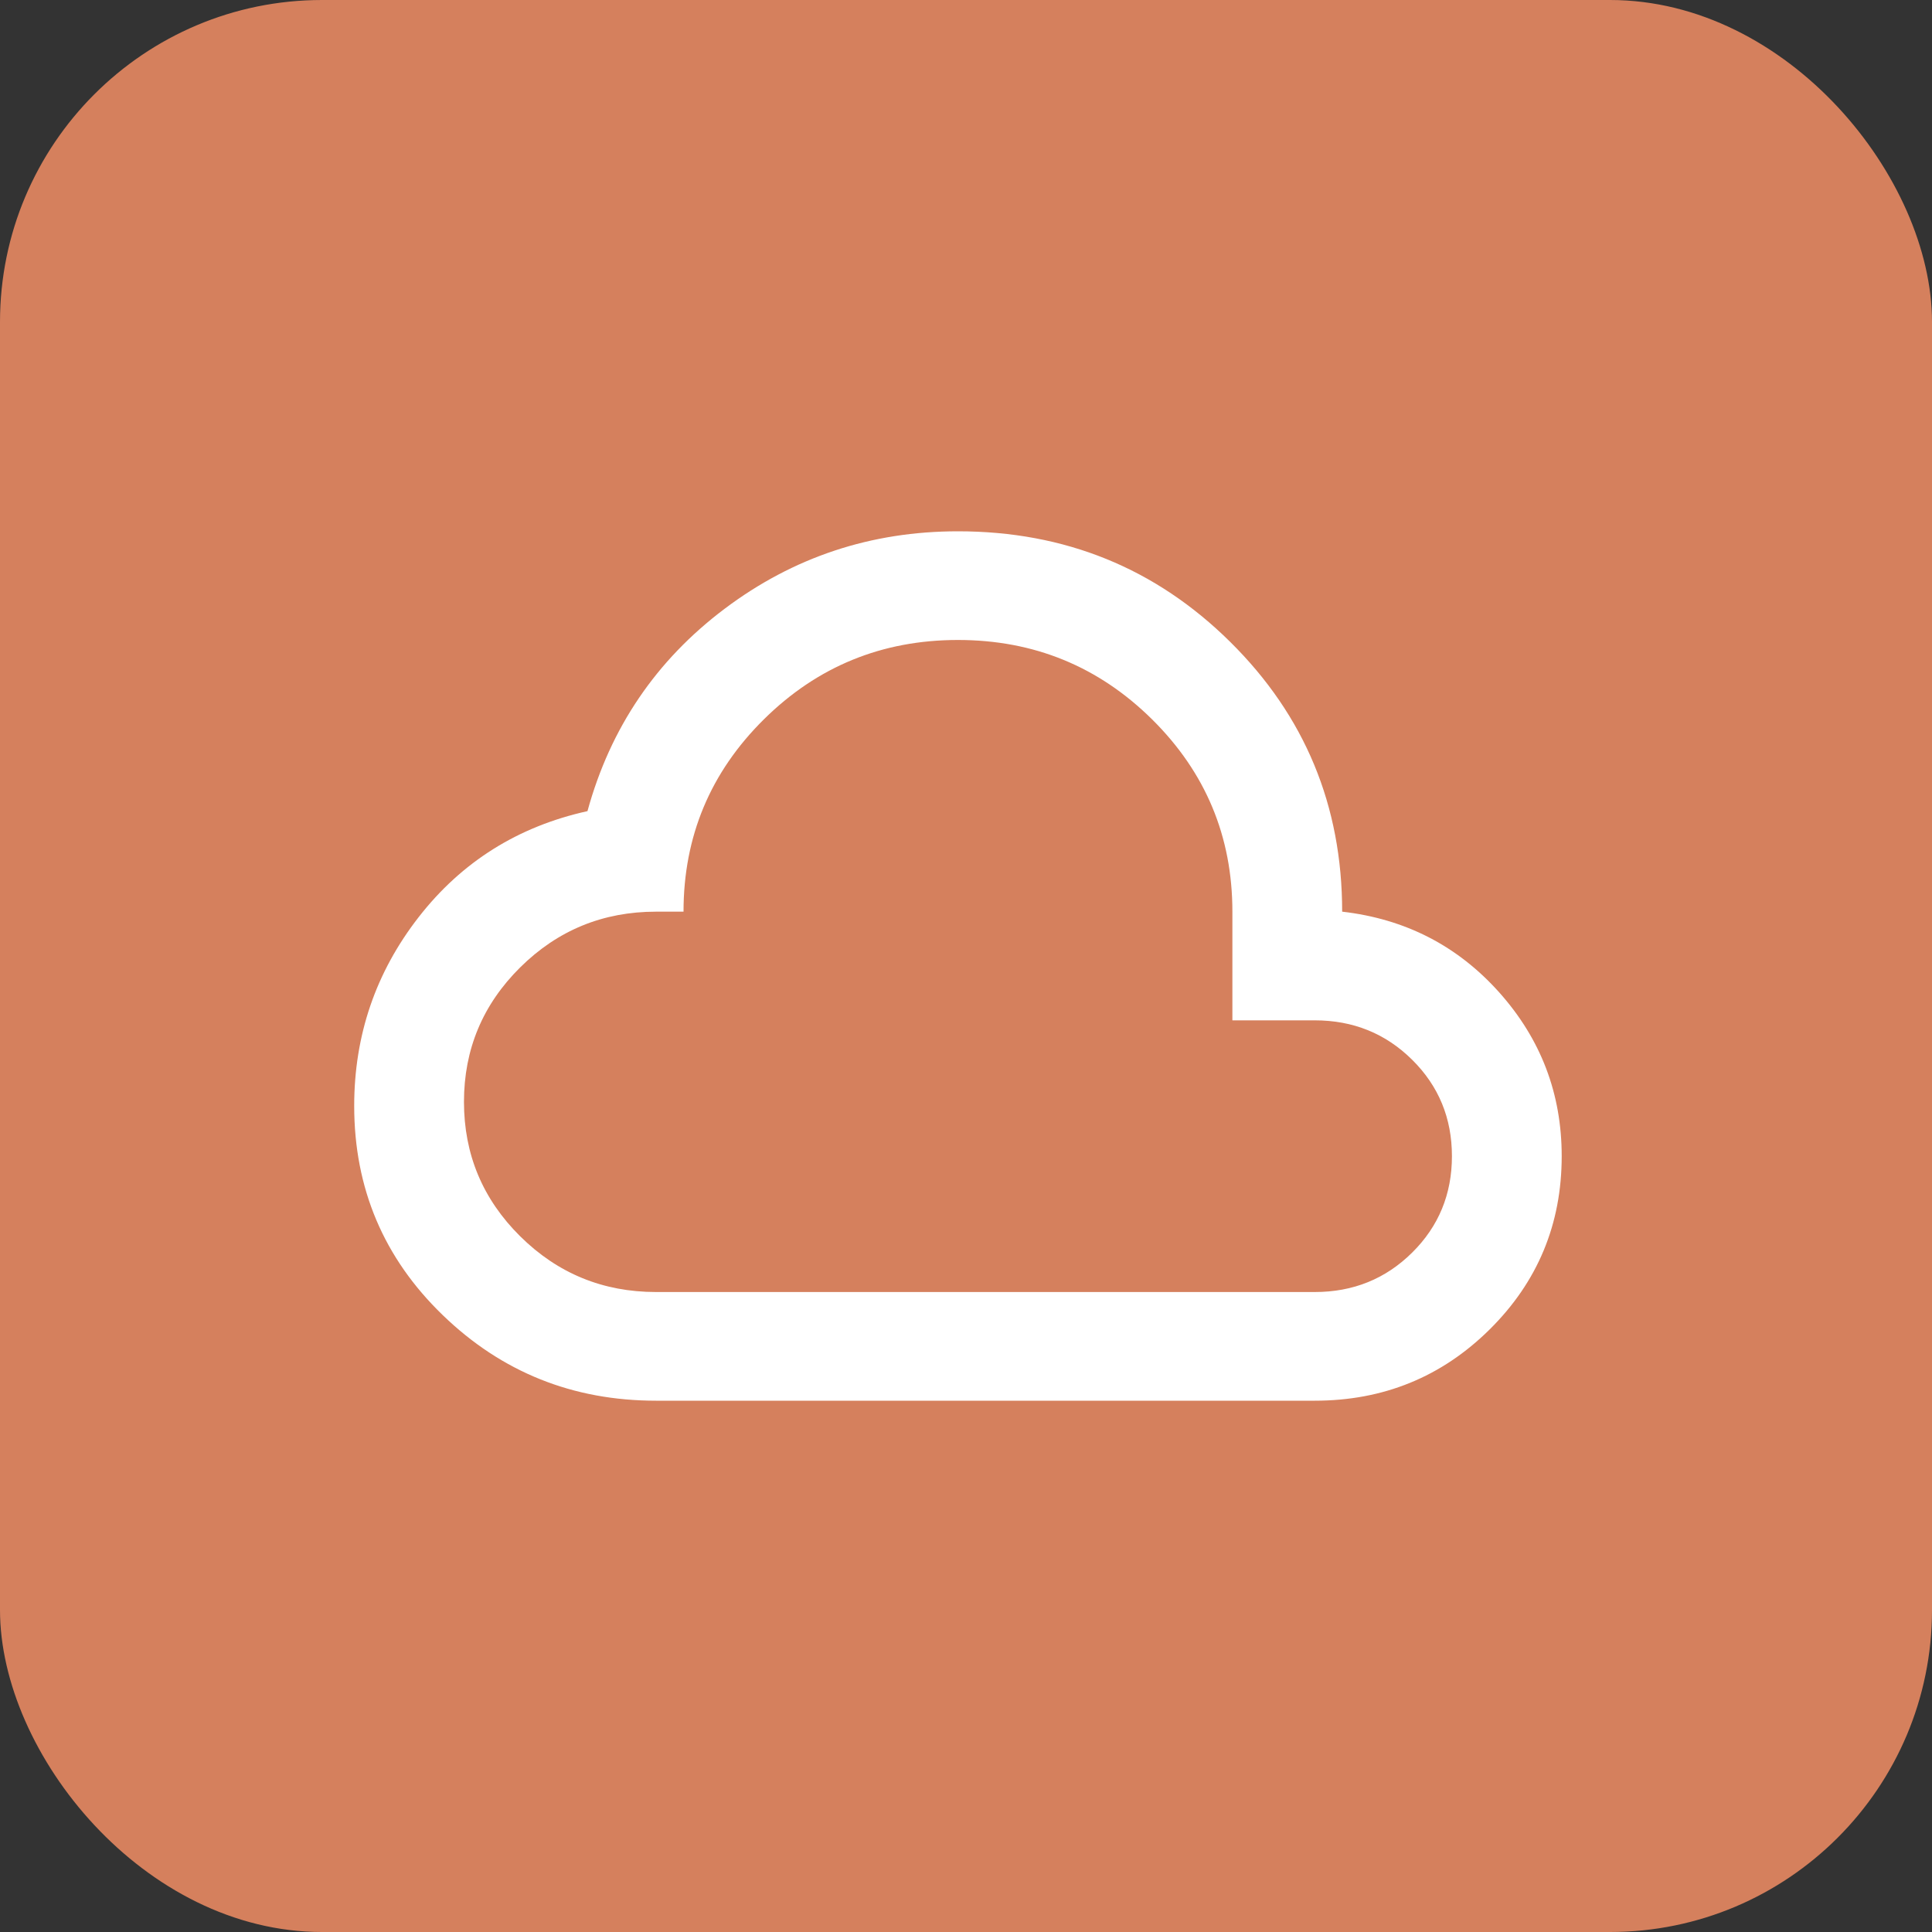<svg width="120" height="120" viewBox="0 0 120 120" fill="none" xmlns="http://www.w3.org/2000/svg">
<rect x="0" y="0" width="120" height="120" fill="#333333" stroke="none"/>
<rect width="120" height="120" rx="20" fill="#D5805D"/>
<path d="M40.75 87C35.58 87 31.163 85.228 27.499 81.684C23.833 78.141 22 73.809 22 68.691C22 64.303 23.335 60.394 26.006 56.962C28.676 53.531 32.17 51.337 36.489 50.381C37.909 45.206 40.75 41.016 45.011 37.809C49.273 34.603 54.102 33 59.5 33C66.148 33 71.786 35.292 76.416 39.875C81.048 44.46 83.364 50.044 83.364 56.625C87.284 57.075 90.537 58.748 93.124 61.644C95.708 64.542 97 67.931 97 71.812C97 76.031 95.509 79.618 92.527 82.572C89.543 85.524 85.921 87 81.659 87H40.75ZM40.75 80.25H81.659C84.046 80.25 86.062 79.434 87.71 77.803C89.358 76.172 90.182 74.175 90.182 71.812C90.182 69.45 89.358 67.453 87.71 65.822C86.062 64.191 84.046 63.375 81.659 63.375H76.546V56.625C76.546 51.956 74.884 47.976 71.561 44.684C68.236 41.395 64.216 39.75 59.5 39.75C54.784 39.75 50.765 41.395 47.442 44.684C44.117 47.976 42.455 51.956 42.455 56.625H40.75C37.455 56.625 34.642 57.778 32.312 60.084C29.983 62.391 28.818 65.175 28.818 68.438C28.818 71.7 29.983 74.484 32.312 76.791C34.642 79.097 37.455 80.25 40.75 80.25Z" fill="white"/>
</svg>
